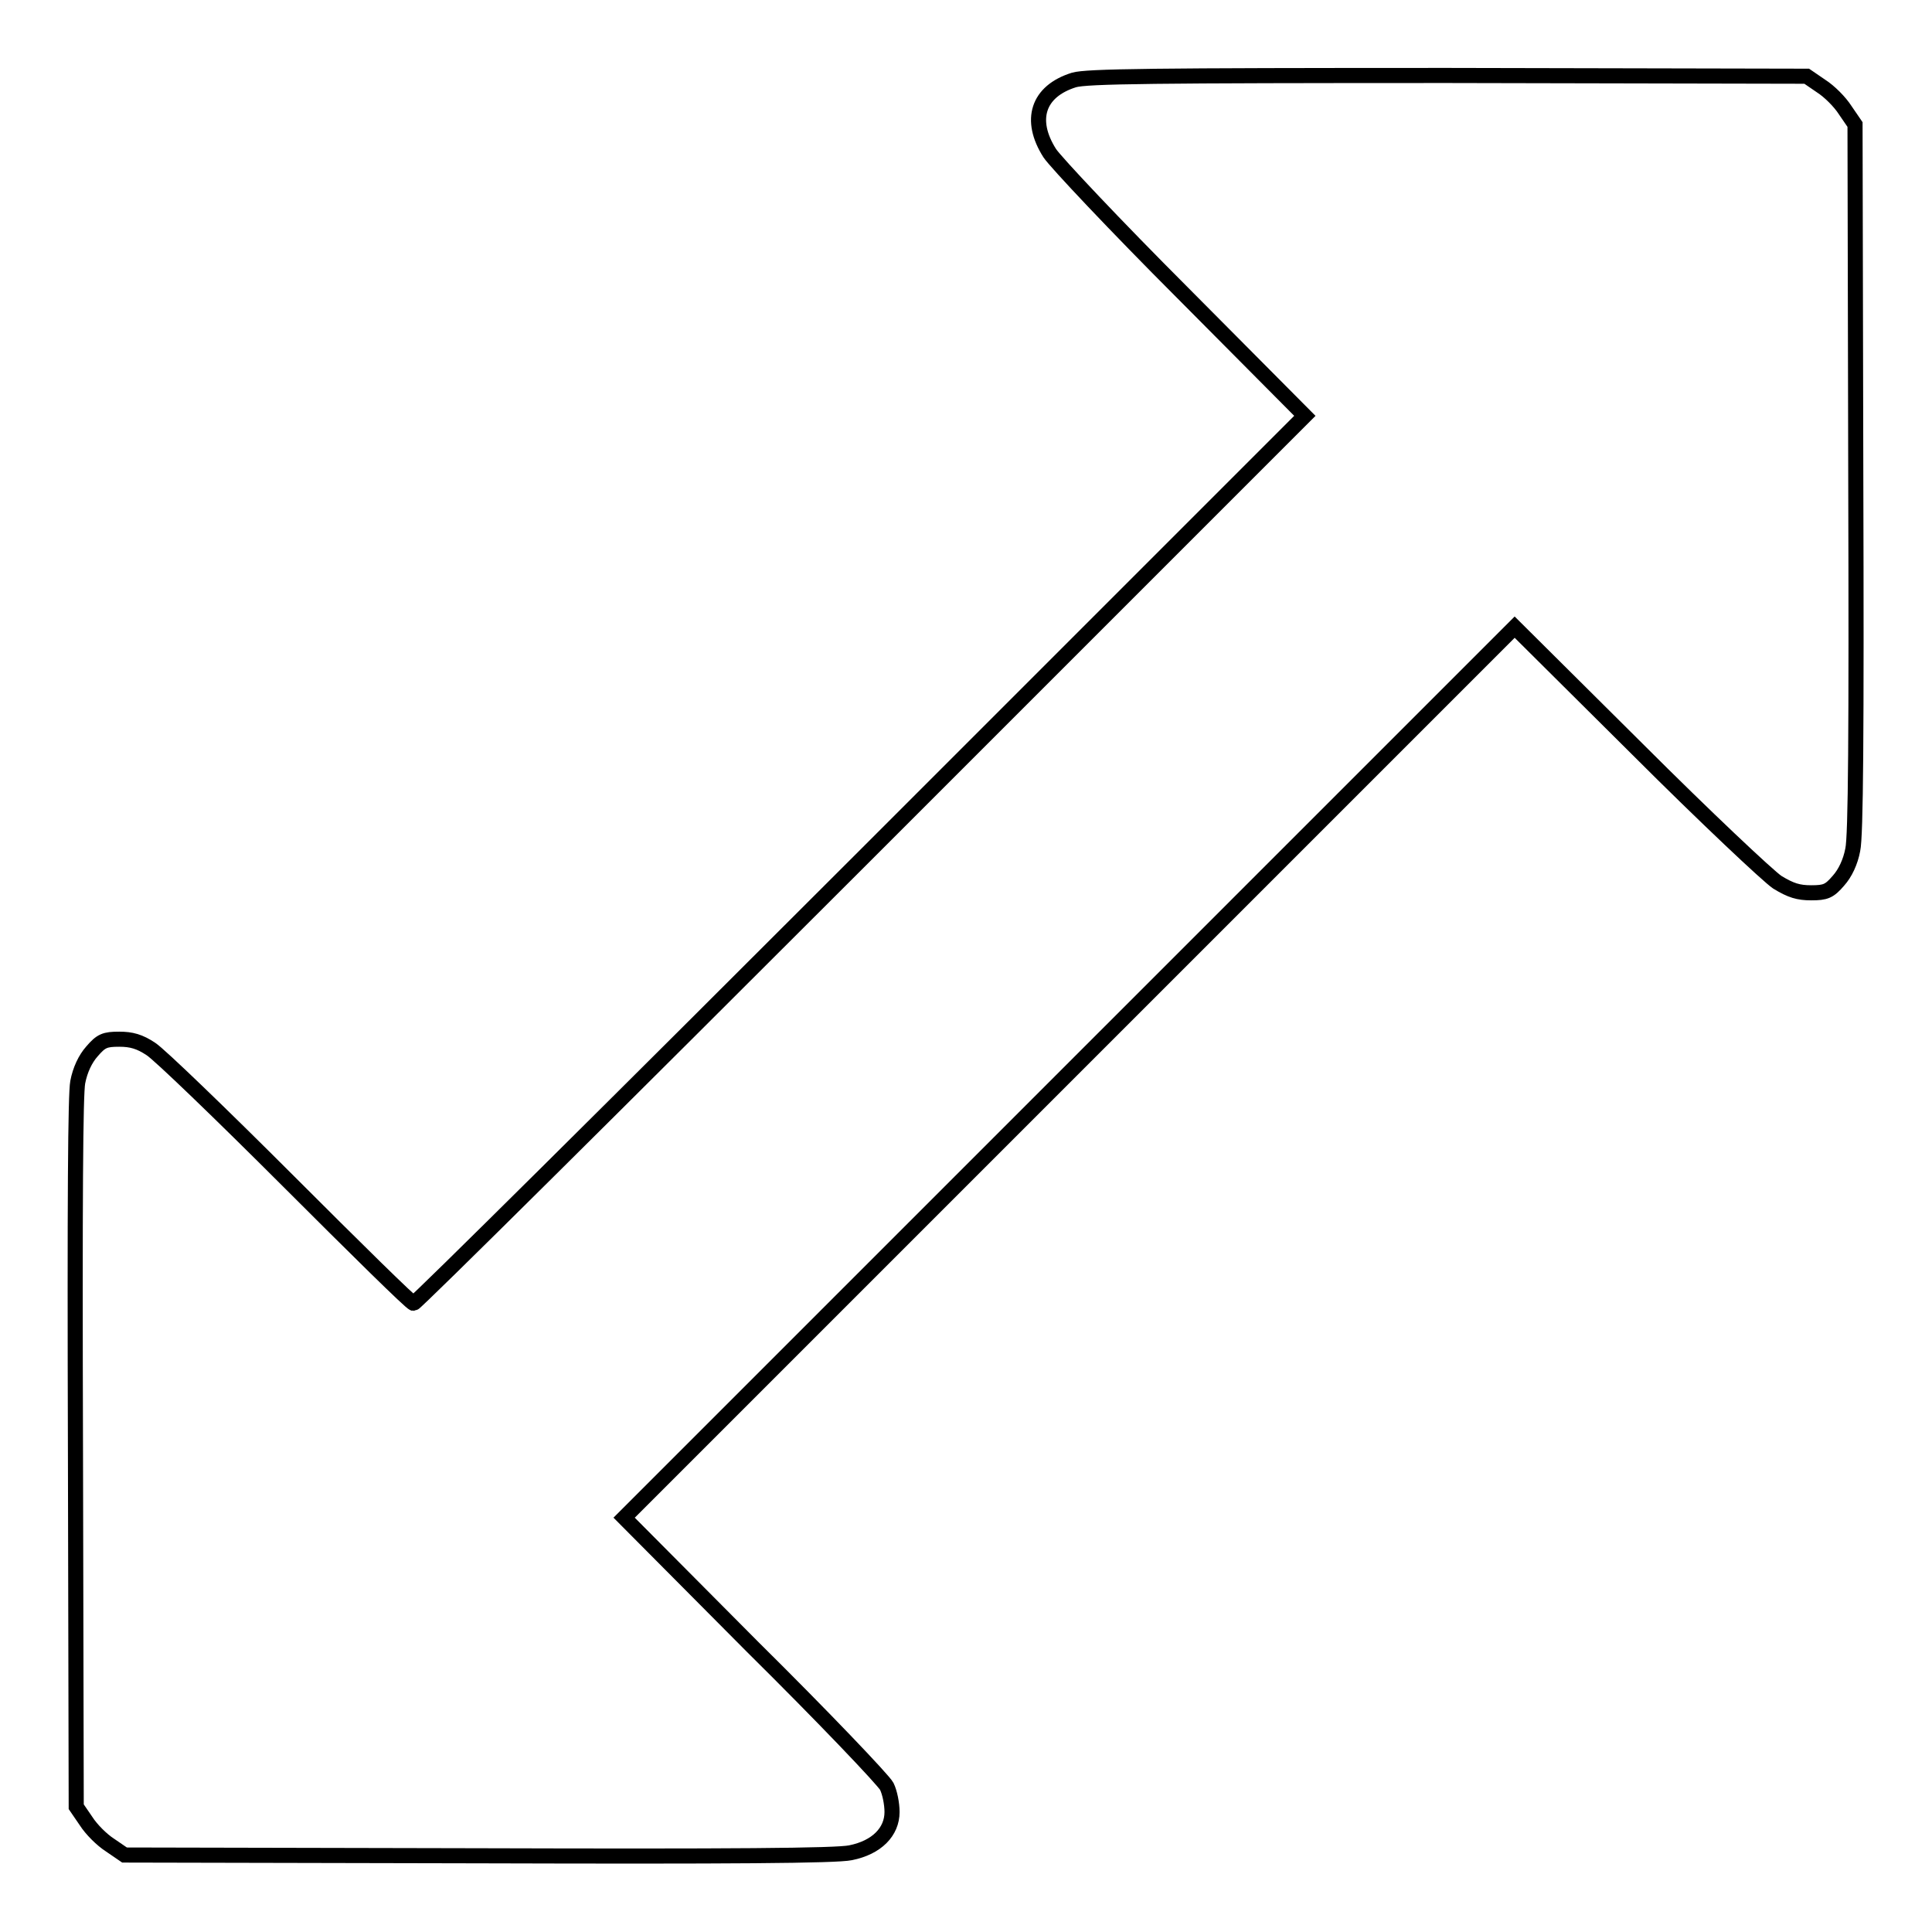 <?xml version="1.0" encoding="utf-8"?>
<!-- Svg Vector Icons : http://www.onlinewebfonts.com/icon -->
<!DOCTYPE svg PUBLIC "-//W3C//DTD SVG 1.1//EN" "http://www.w3.org/Graphics/SVG/1.1/DTD/svg11.dtd">
<svg version="1.1" xmlns="http://www.w3.org/2000/svg" xmlns:xlink="http://www.w3.org/1999/xlink" x="0px" y="0px" viewBox="0 0 256 256" enable-background="new 0 0 256 256" xml:space="preserve">
<g><g><g><path stroke-width="2" fill-opacity="0" stroke="#000000"  d="M142.3,10.6c-4.8,1.5-6,5.3-3.2,9.7c0.8,1.2,8.7,9.6,17.6,18.5l16.2,16.3l-58.8,58.8c-32.3,32.3-59,58.8-59.3,58.8c-0.3,0-7.7-7.3-16.6-16.2c-8.9-8.9-17.1-16.8-18.2-17.5c-1.5-1-2.6-1.3-4.2-1.3c-1.9,0-2.4,0.2-3.6,1.6c-0.9,1-1.6,2.5-1.9,4.1C10,145,9.9,158.6,10,192.6l0.1,46.8l1.3,1.9c0.7,1.1,2.1,2.5,3.2,3.2l1.9,1.3l46.8,0.1c33.6,0.1,47.5,0,49.4-0.4c3.5-0.7,5.5-2.8,5.5-5.4c0-1.1-0.3-2.6-0.7-3.4c-0.4-0.8-8.4-9.2-17.8-18.5l-17-17.1l59-59l59-59l16.3,16.2c8.9,8.9,17.3,16.8,18.5,17.6c1.8,1.1,2.8,1.4,4.5,1.4c1.9,0,2.4-0.2,3.6-1.6c0.9-1,1.6-2.5,1.9-4.1c0.4-1.8,0.5-15.3,0.4-49.3l-0.1-46.8l-1.3-1.9c-0.7-1.1-2.1-2.5-3.2-3.2l-1.9-1.3l-47.5-0.1C152.7,10,144,10.1,142.3,10.6z"/></g></g></g>
</svg>